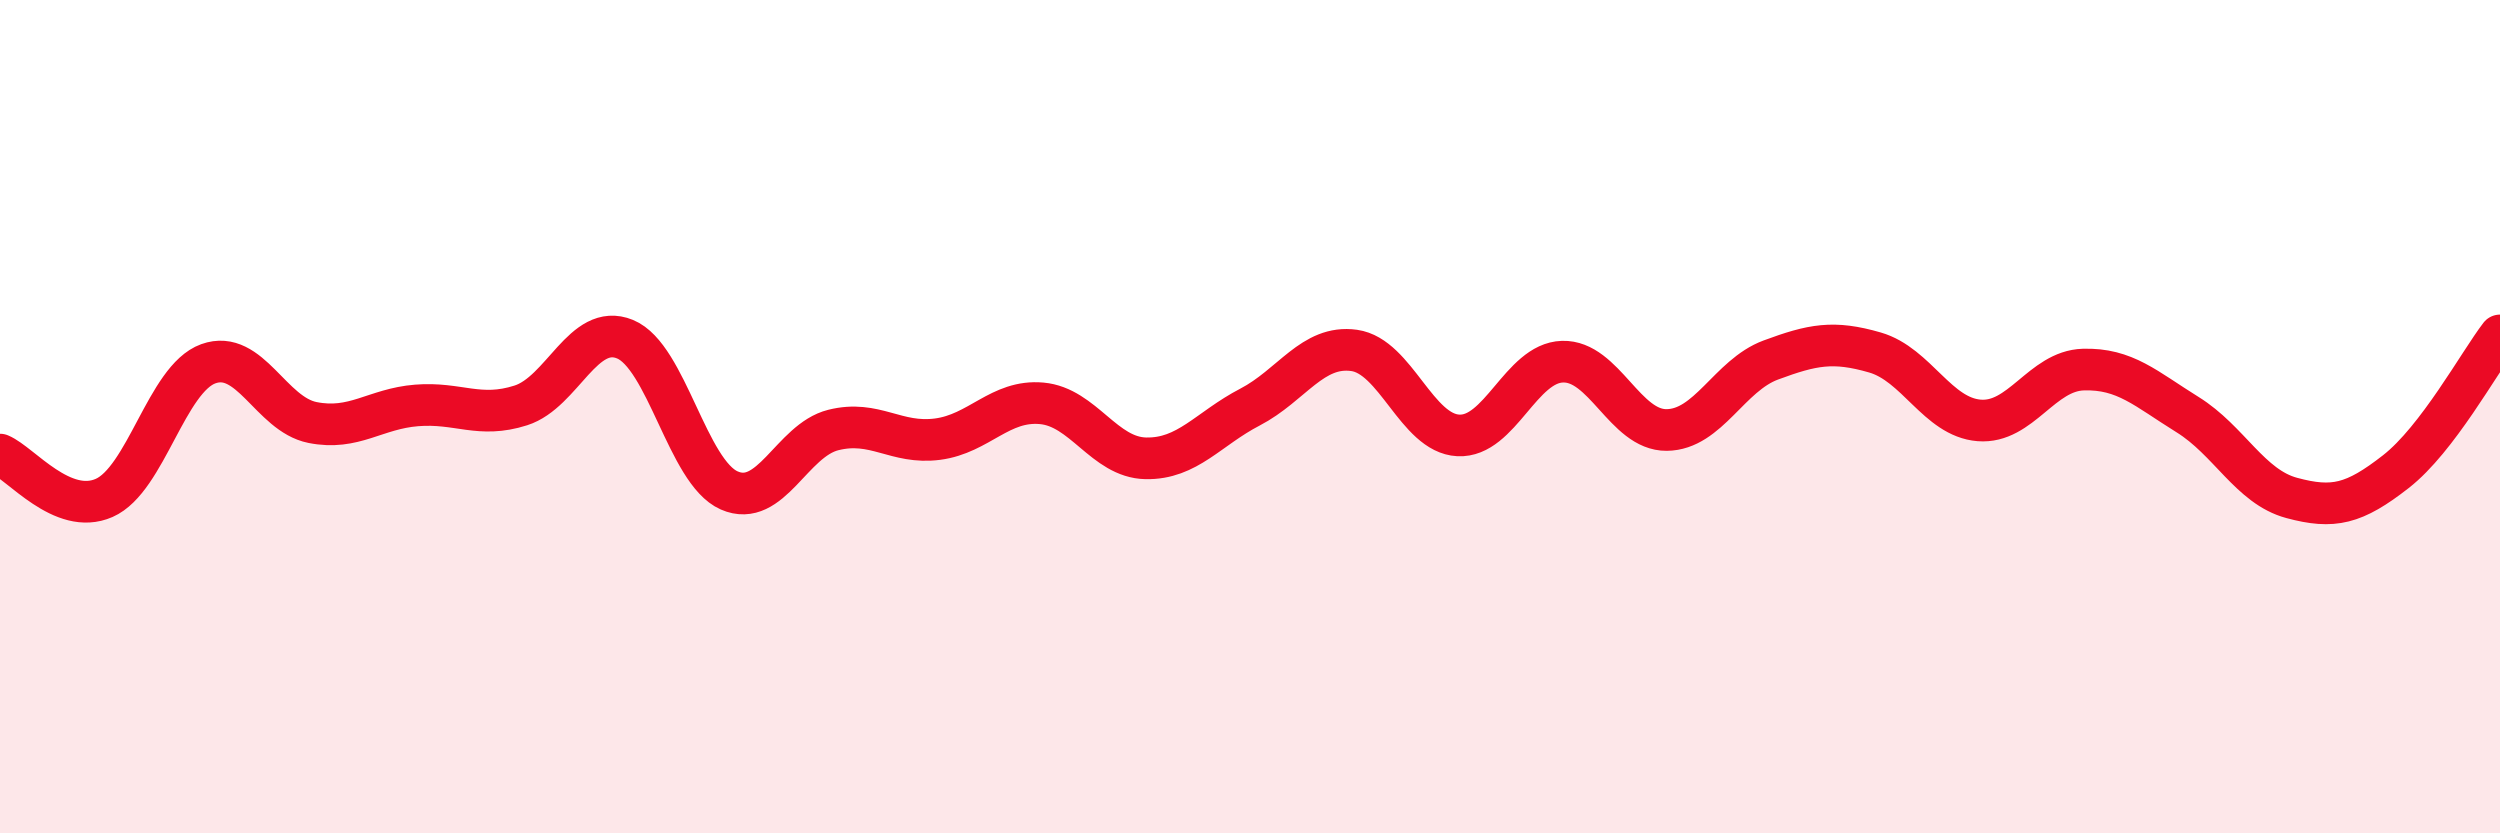 
    <svg width="60" height="20" viewBox="0 0 60 20" xmlns="http://www.w3.org/2000/svg">
      <path
        d="M 0,10.91 C 0.5,11.12 1.5,12.39 2.5,11.95 C 3.5,11.51 4,9.09 5,8.73 C 6,8.37 6.5,9.94 7.5,10.14 C 8.5,10.34 9,9.81 10,9.73 C 11,9.65 11.5,10.05 12.5,9.73 C 13.5,9.41 14,7.73 15,8.14 C 16,8.55 16.5,11.33 17.5,11.77 C 18.5,12.21 19,10.57 20,10.32 C 21,10.07 21.5,10.67 22.5,10.54 C 23.5,10.41 24,9.59 25,9.68 C 26,9.77 26.5,10.98 27.5,11 C 28.5,11.02 29,10.29 30,9.77 C 31,9.25 31.5,8.27 32.5,8.41 C 33.5,8.55 34,10.4 35,10.45 C 36,10.5 36.5,8.71 37.5,8.68 C 38.5,8.65 39,10.33 40,10.32 C 41,10.31 41.5,9.01 42.5,8.64 C 43.5,8.27 44,8.17 45,8.46 C 46,8.75 46.5,10.01 47.5,10.09 C 48.5,10.17 49,8.9 50,8.87 C 51,8.84 51.5,9.33 52.5,9.95 C 53.5,10.57 54,11.68 55,11.95 C 56,12.22 56.5,12.1 57.5,11.32 C 58.5,10.54 59.5,8.7 60,8.05L60 20L0 20Z"
        fill="#EB0A25"
        opacity="0.1"
        stroke-linecap="round"
        stroke-linejoin="round"
      />
      <path
        d="M 0,10.91 C 0.5,11.12 1.5,12.39 2.5,11.95 C 3.5,11.51 4,9.09 5,8.73 C 6,8.37 6.5,9.94 7.5,10.14 C 8.5,10.34 9,9.81 10,9.73 C 11,9.65 11.5,10.05 12.5,9.73 C 13.5,9.41 14,7.73 15,8.14 C 16,8.55 16.5,11.33 17.5,11.77 C 18.5,12.21 19,10.57 20,10.32 C 21,10.07 21.5,10.67 22.5,10.54 C 23.5,10.41 24,9.59 25,9.68 C 26,9.77 26.5,10.98 27.5,11 C 28.5,11.02 29,10.29 30,9.77 C 31,9.25 31.5,8.27 32.5,8.41 C 33.5,8.55 34,10.4 35,10.45 C 36,10.5 36.5,8.71 37.5,8.68 C 38.5,8.65 39,10.33 40,10.32 C 41,10.31 41.5,9.01 42.5,8.64 C 43.5,8.27 44,8.17 45,8.46 C 46,8.75 46.5,10.01 47.5,10.09 C 48.5,10.17 49,8.9 50,8.87 C 51,8.84 51.5,9.33 52.5,9.95 C 53.5,10.57 54,11.68 55,11.95 C 56,12.22 56.5,12.1 57.5,11.32 C 58.5,10.54 59.5,8.7 60,8.05"
        stroke="#EB0A25"
        stroke-width="1"
        fill="none"
        stroke-linecap="round"
        stroke-linejoin="round"
      />
    </svg>
  